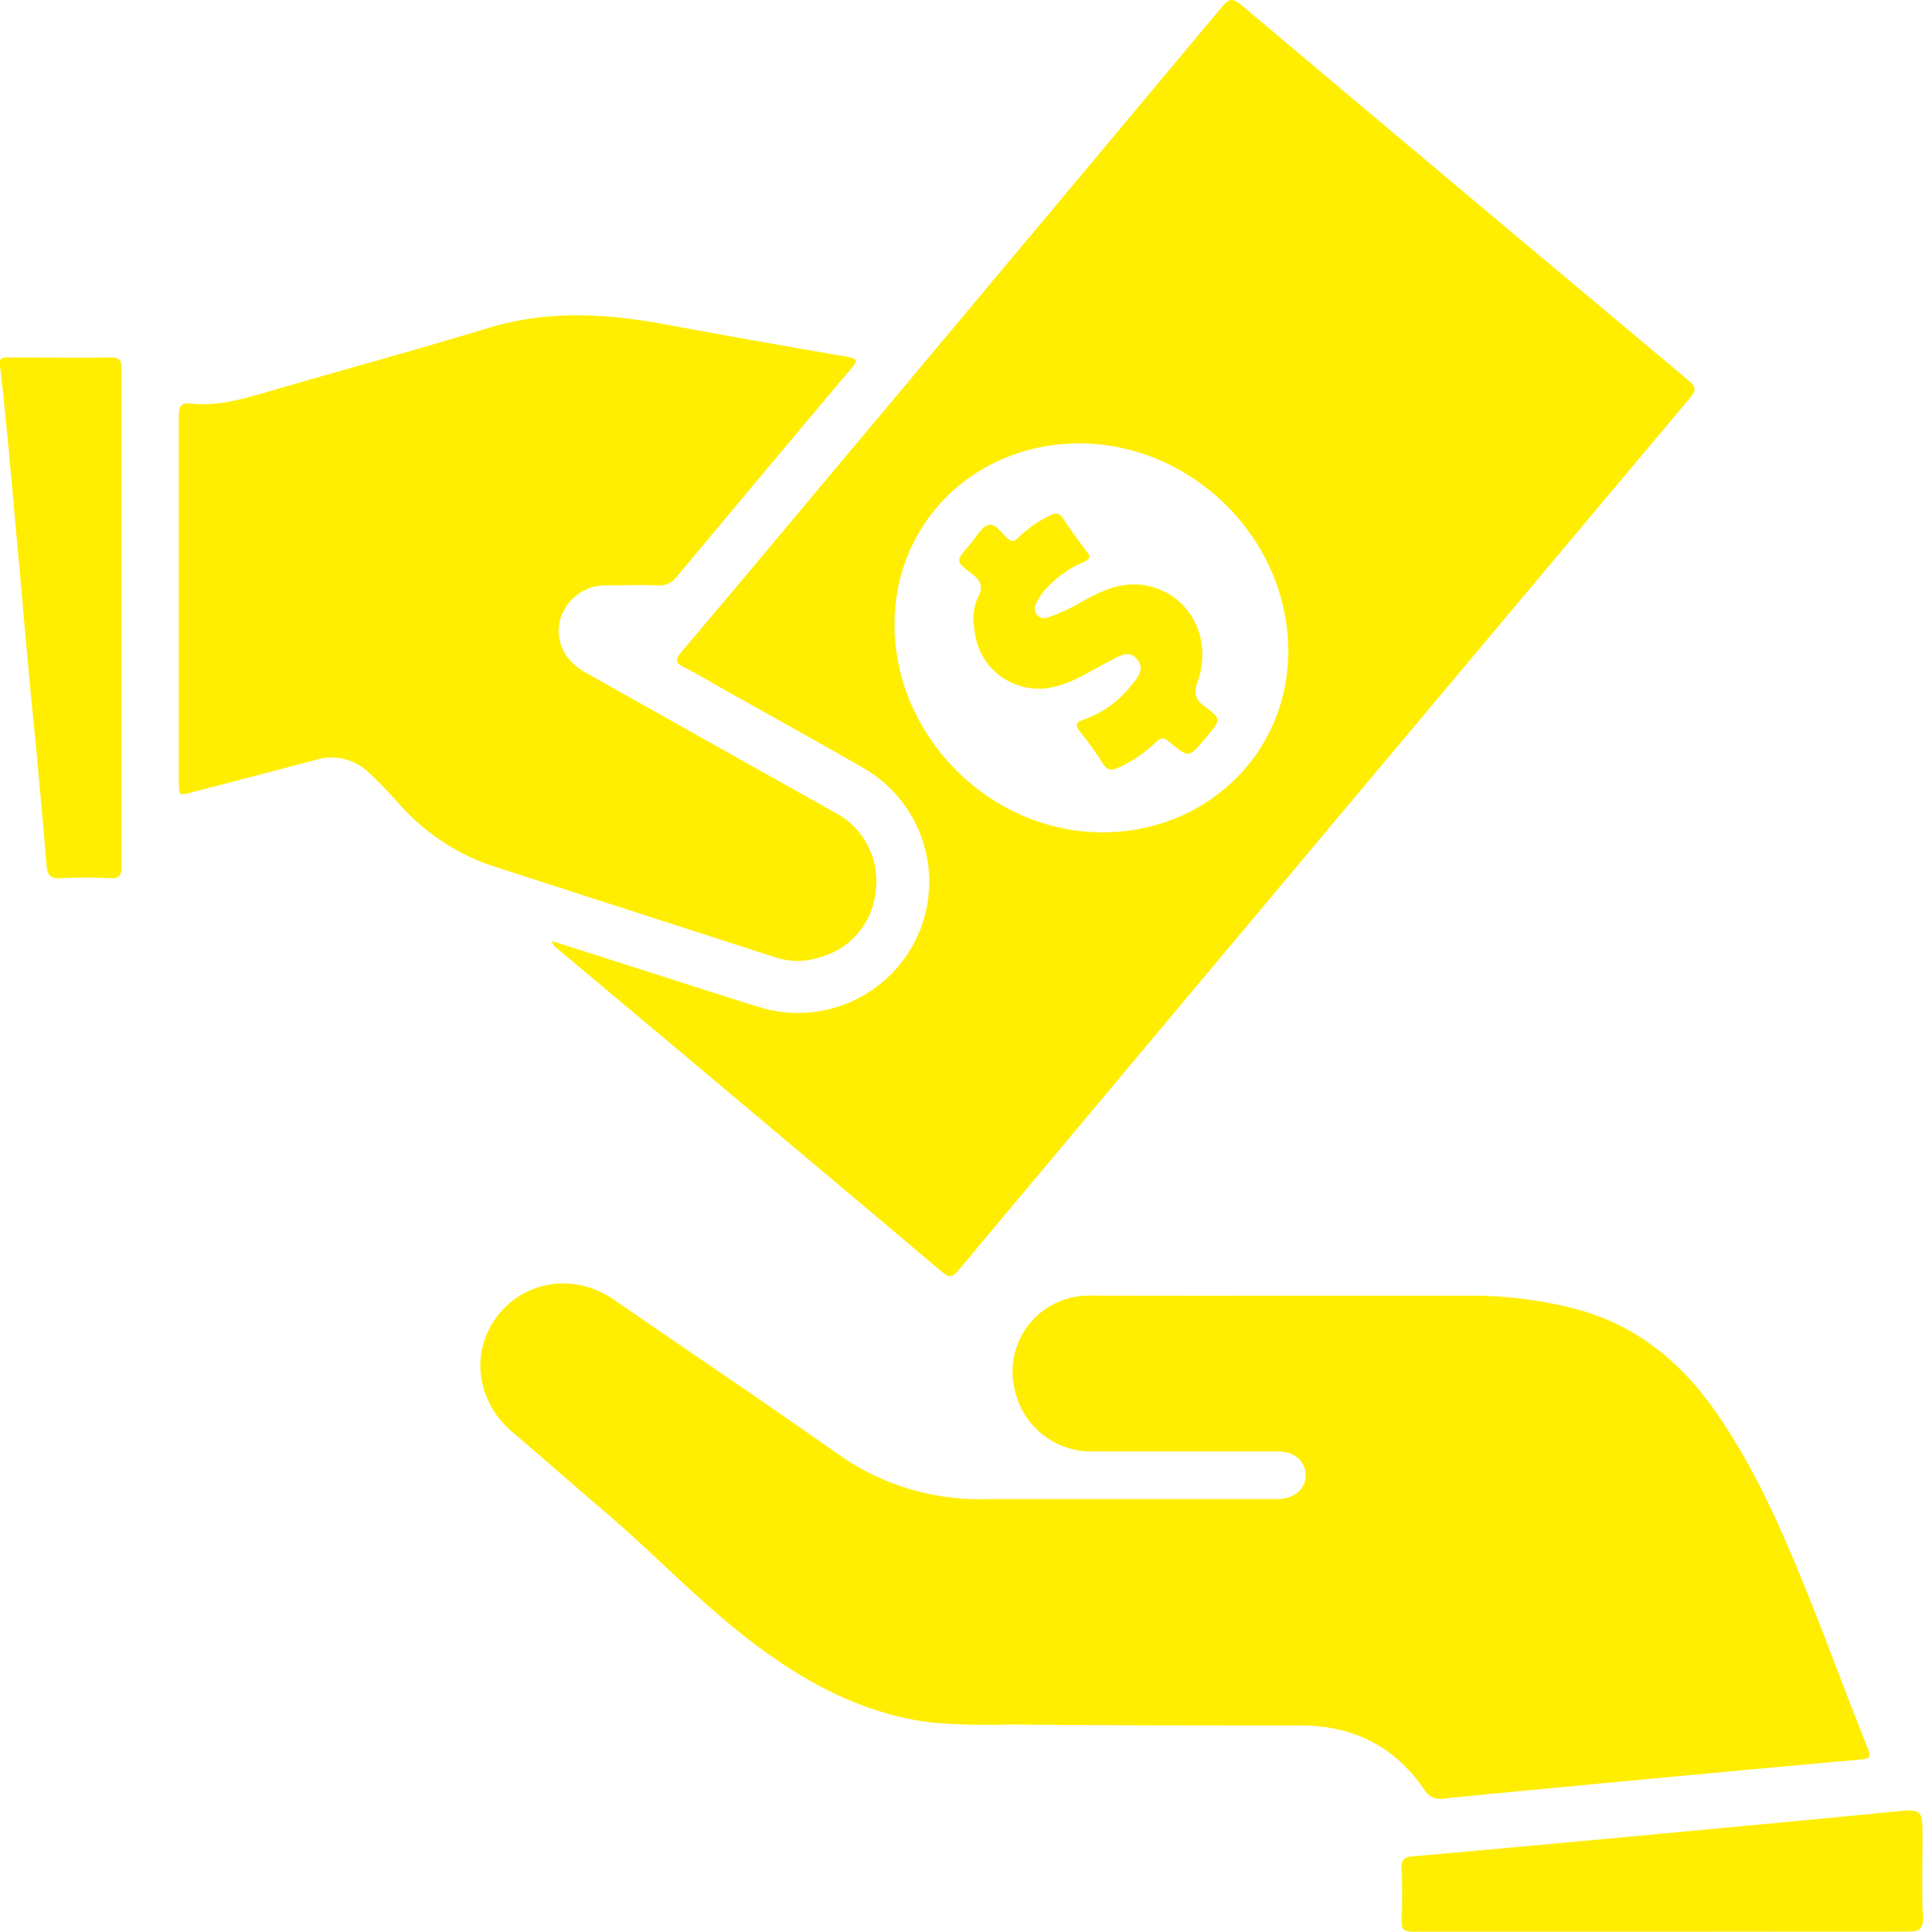 <svg xmlns="http://www.w3.org/2000/svg" viewBox="0 0 259.61 260.76"><defs><style>.cls-1{fill:#fe0;}</style></defs><title>Eszköz 3cash</title><g id="Réteg_2" data-name="Réteg 2"><g id="Réteg_1" data-name="Réteg 1"><path class="cls-1" d="M74.5,127l13.11,4.19c4.94,1.58,9.88,3.19,14.84,4.72a17.71,17.71,0,0,0,14.07-32.28c-6.11-3.53-12.3-6.93-18.46-10.39-1.87-1.06-3.71-2.17-5.63-3.13-1.17-.59-1.38-1-.44-2.12,7.28-8.58,14.49-17.22,21.72-25.84Q139.39,31.52,165,.89c1-1.2,1.52-1.11,2.61-.19q30.12,25.35,60.3,50.61c.94.79,1.21,1.24.29,2.34q-49.44,58.85-98.78,117.76c-.75.89-1.16,1.16-2.21.28q-25.87-21.81-51.83-43.54C75.08,127.87,74.62,127.68,74.5,127Zm71.16-67.15c-12.8,0-23.25,9-24.71,21.33-2.06,17.38,13.37,32.91,30.82,31,12.73-1.39,22.1-11.61,22.14-24.15C174,72.81,161,59.84,145.66,59.84Z"/><path class="cls-1" d="M174.11,174.87c8.09,0,16.19,0,24.28,0A55.72,55.72,0,0,1,213,176.74c8,2.2,14,7.14,18.66,13.85,5.57,8,9.32,16.9,12.91,25.87,2.6,6.51,5,13.07,7.61,19.58.41,1,.29,1.31-.85,1.42q-20.19,1.81-40.36,3.73c-5.29.49-10.58,1-15.87,1.53a2.57,2.57,0,0,1-2.82-1.17c-4-5.9-9.64-8.65-16.7-8.67-13.07,0-26.14,0-39.2-.13a89.25,89.25,0,0,1-10.85-.29c-9.08-1.19-16.83-5.37-24-10.83S88.36,209.74,81.61,204c-4.17-3.56-8.28-7.19-12.46-10.74-4.82-4.09-5.72-10.79-2-15.64s10.46-5.85,15.73-2.21c10.23,7.07,20.56,14,30.73,21.17a32.94,32.94,0,0,0,19.36,5.75c12.95,0,25.91,0,38.86,0,.29,0,.57,0,.85,0,2.17-.12,3.64-1.46,3.59-3.27s-1.48-3.16-3.66-3.16c-8.49,0-17,0-25.46,0a10.57,10.57,0,0,1-10.24-8.74A10.21,10.21,0,0,1,143,175.66a10.38,10.38,0,0,1,4.13-.8Q160.62,174.89,174.11,174.87Z"/><path class="cls-1" d="M24.14,80.89c0-8.26,0-16.52,0-24.78,0-1.37.39-1.79,1.7-1.65,3.51.39,6.81-.57,10.14-1.54,10-2.92,20-5.63,29.94-8.65,7.71-2.34,15.38-2,23.15-.62q12.66,2.34,25.36,4.51c1.54.27,1.27.65.5,1.56q-11.79,14-23.54,28.08A2.87,2.87,0,0,1,88.76,79c-2.26-.08-4.52,0-6.78,0a6.38,6.38,0,0,0-6.36,4.64c-.71,2.82.53,5.5,3.36,7.09q16.92,9.51,33.84,19a10.38,10.38,0,0,1,5.38,10.68,10.2,10.2,0,0,1-7.62,8.82,9.55,9.55,0,0,1-5.84,0Q85.48,123,66.22,116.79a29.42,29.42,0,0,1-12.72-8.72c-1.18-1.3-2.39-2.57-3.67-3.76a7.24,7.24,0,0,0-7.23-1.75c-5.51,1.47-11,2.89-16.55,4.34-1.91.5-1.91.51-1.91-1.4Z"/><path class="cls-1" d="M224.44,260.72c-11.21,0-22.41,0-33.61,0-1.25,0-1.68-.27-1.61-1.58.12-2.31.08-4.64,0-7,0-1,.19-1.48,1.33-1.58,10.19-.89,20.38-1.84,30.57-2.78,11.43-1.07,22.86-2.12,34.28-3.25,4.16-.4,4.15-.48,4.15,3.65,0,3.51-.11,7,.05,10.52.07,1.73-.51,2-2.07,2C246.5,260.69,235.47,260.72,224.44,260.72Z"/><path class="cls-1" d="M16.42,83.42c0,11.14,0,22.29,0,33.43,0,1.32-.29,1.76-1.66,1.68a60.73,60.73,0,0,0-6.61,0c-1.32.07-1.75-.4-1.86-1.63C5.9,112,5.42,107.13,5,102.24,4.29,95.1,3.6,88,3,80.82c-.63-6.74-1.22-13.5-1.83-20.24C.78,56.87.48,53.15,0,49.45c-.14-1.09.19-1.21,1.1-1.21,4.58,0,9.17.07,13.75,0,1.29,0,1.58.35,1.57,1.61C16.4,61,16.42,72.22,16.42,83.42Z"/><path class="cls-1" d="M131.43,83.94a6.93,6.93,0,0,1,.6-3.32c.85-1.58.24-2.4-1-3.32-2-1.52-2-1.59-.31-3.55q.15-.19.33-.39c.78-.88,1.43-2.24,2.39-2.52s1.76,1.17,2.62,1.86c.61.48.92.36,1.39-.12a16.46,16.46,0,0,1,4.28-3c.82-.41,1.28-.35,1.8.43,1,1.5,2.06,3,3.17,4.4.62.79.37,1.11-.43,1.46a14.45,14.45,0,0,0-5.07,3.61,7,7,0,0,0-1.32,2A1.41,1.41,0,0,0,140,83a1.31,1.31,0,0,0,1.54.31A25.08,25.08,0,0,0,146.42,81c2.66-1.46,5.43-2.61,8.55-1.93,5.65,1.24,8.75,7,6.75,12.83-.55,1.59-.46,2.43.92,3.45,2.27,1.68,2.19,1.79.33,4l-.22.26c-2.23,2.69-2.26,2.72-4.88.53-.69-.58-1.08-.68-1.79,0a18.47,18.47,0,0,1-5,3.43c-.93.44-1.59.48-2.22-.55a47.32,47.32,0,0,0-3.05-4.27c-.68-.85-.66-1.23.44-1.62a13.93,13.93,0,0,0,6.41-4.54c.8-1,2-2.22.86-3.6s-2.42-.4-3.55.15c-2.43,1.19-4.64,2.8-7.33,3.47a8.69,8.69,0,0,1-10.87-6.33A20.25,20.25,0,0,1,131.43,83.94Z"/></g></g></svg>